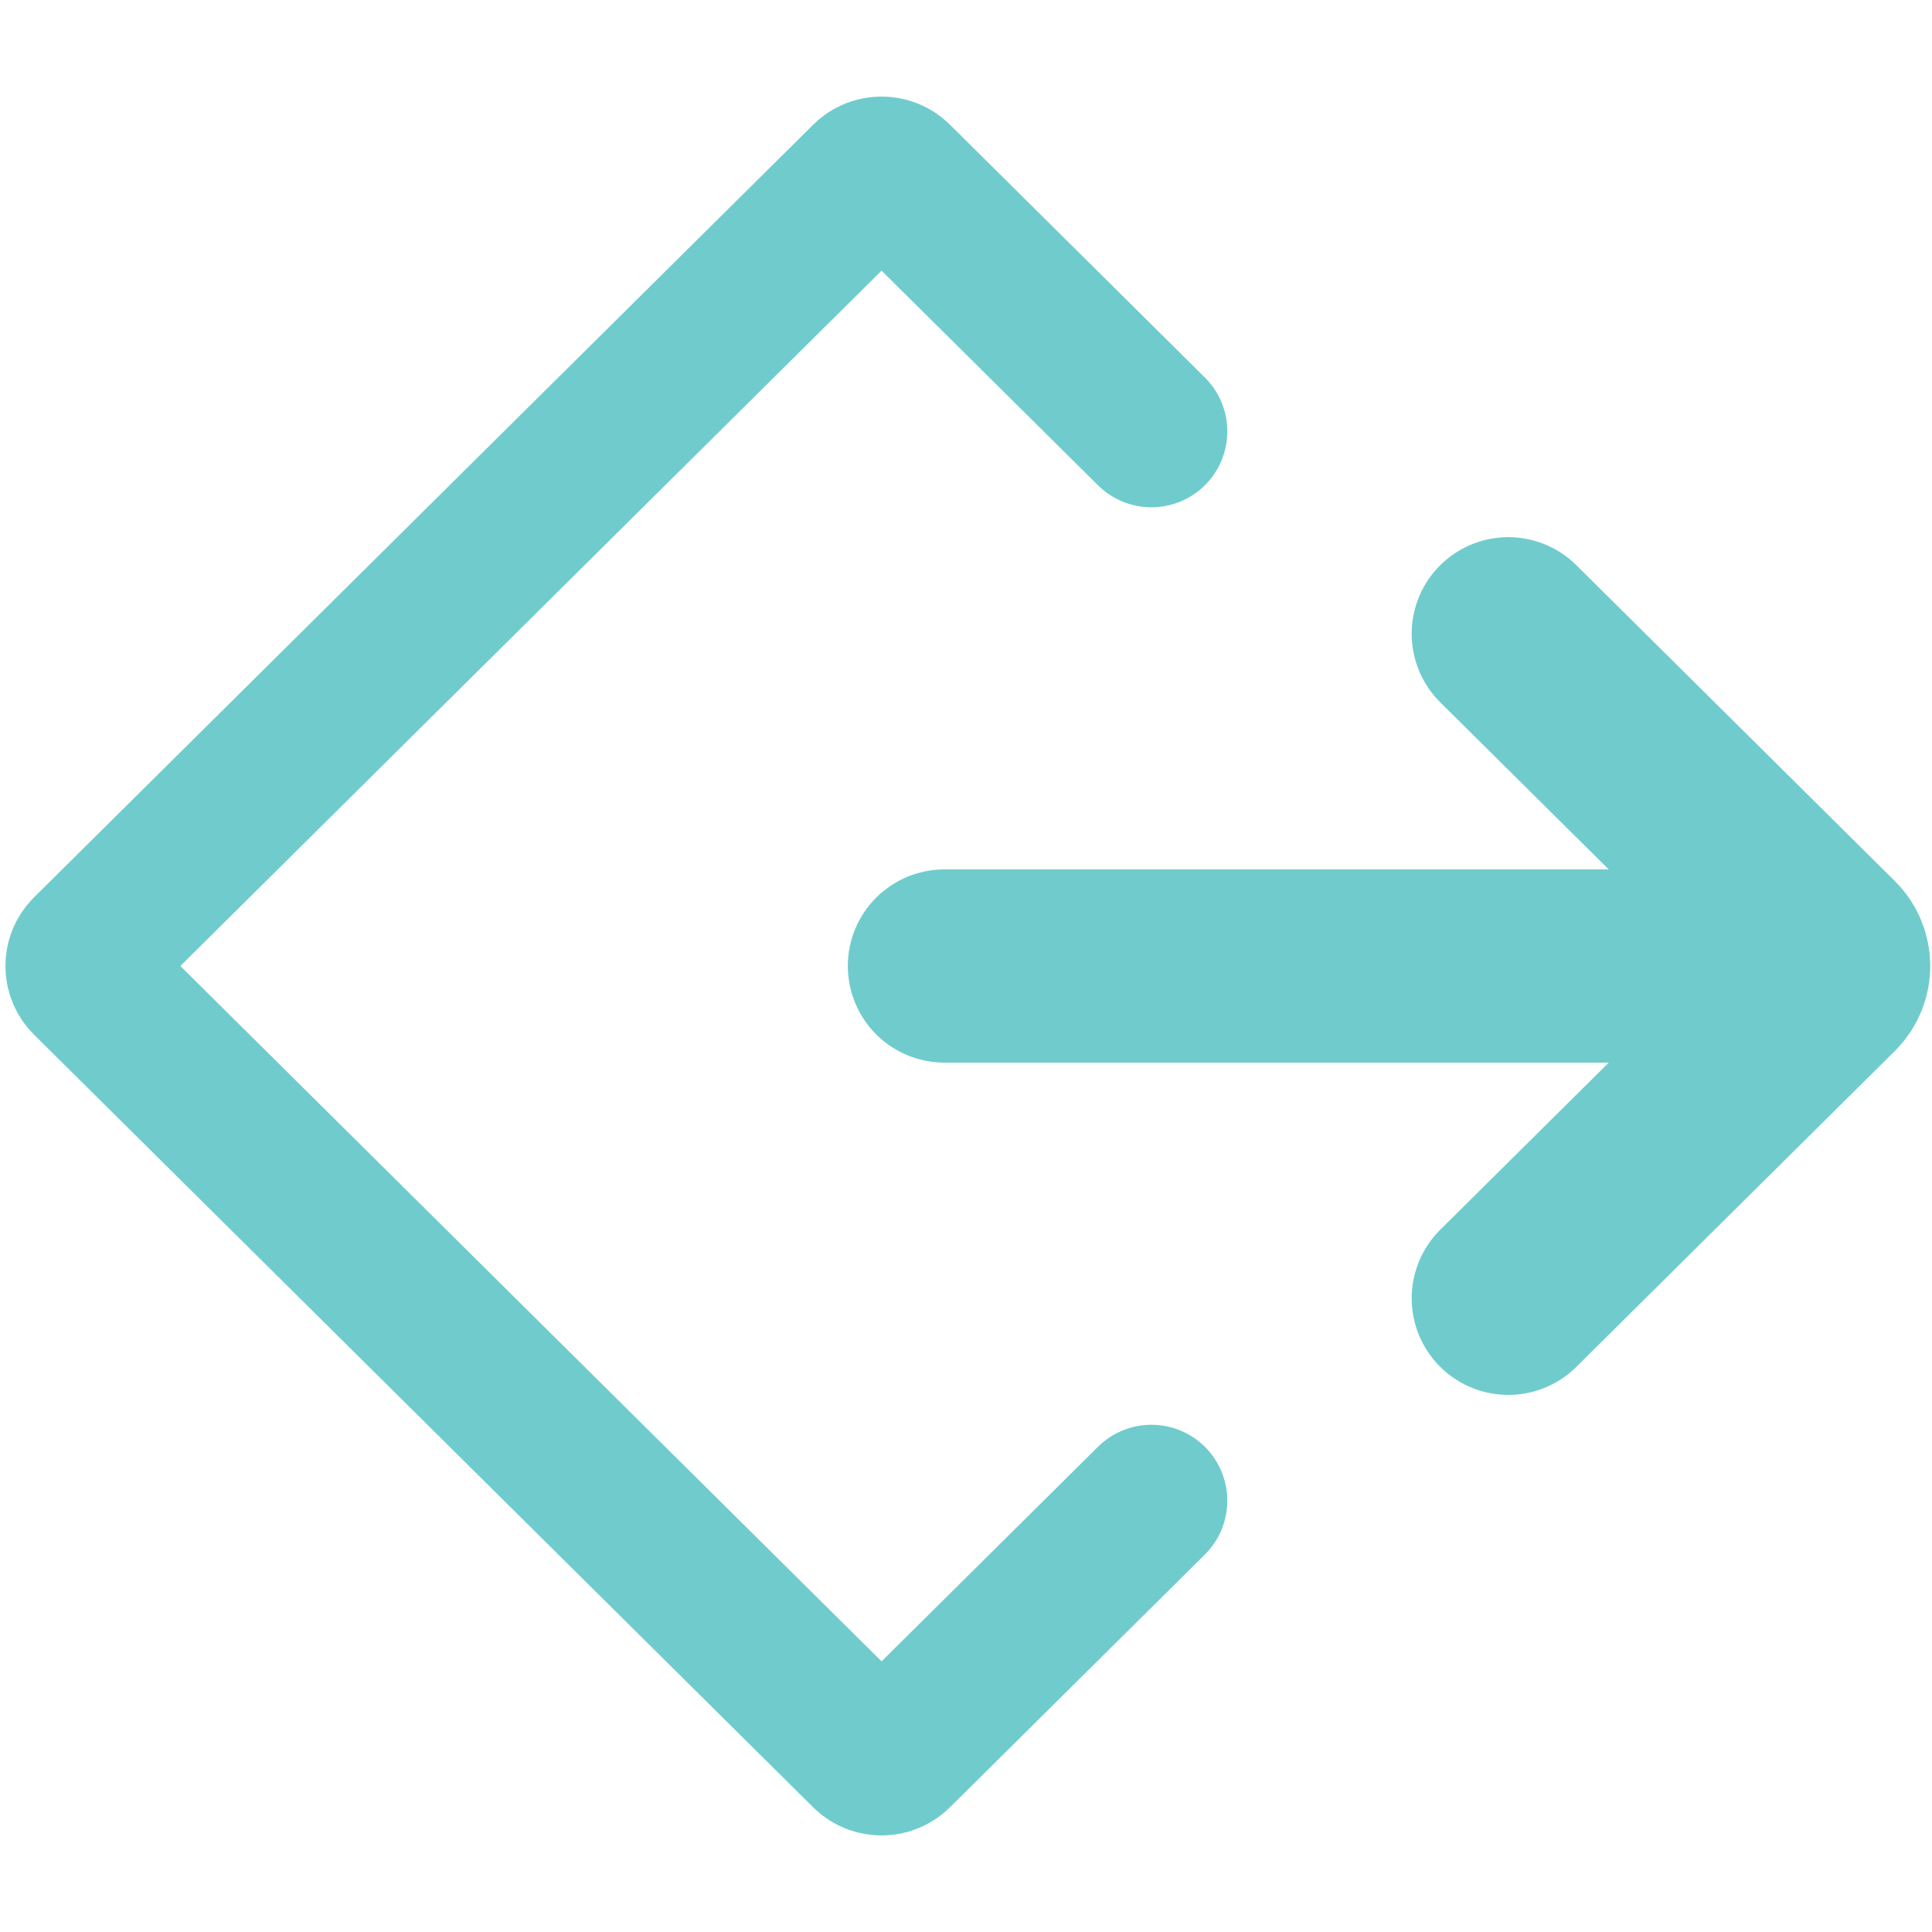 <?xml version="1.0" encoding="utf-8"?>
<!-- Generator: Adobe Illustrator 16.0.3, SVG Export Plug-In . SVG Version: 6.00 Build 0)  -->
<!DOCTYPE svg PUBLIC "-//W3C//DTD SVG 1.1//EN" "http://www.w3.org/Graphics/SVG/1.1/DTD/svg11.dtd">
<svg version="1.1" id="Layer_1" xmlns="http://www.w3.org/2000/svg" xmlns:xlink="http://www.w3.org/1999/xlink" x="0px" y="0px"
	 width="35px" height="35px" viewBox="0 0 35 35" enable-background="new 0 0 35 35" xml:space="preserve">
<g>
	<g>
		
			<path fill="none" stroke="#70CCCC" stroke-width="3.5" stroke-linecap="round" stroke-linejoin="round" stroke-miterlimit="10" d="
			M27.324,23.52l5.768-5.72c0.168-0.166,0.168-0.434,0-0.599l-5.768-5.72"/>
		
			<line fill="none" stroke="#70CCCC" stroke-width="3.5" stroke-linecap="round" stroke-linejoin="round" stroke-miterlimit="10" x1="17.109" y1="17.5" x2="32.679" y2="17.5"/>
	</g>
	
		<path fill="none" stroke="#70CCCC" stroke-width="2.75" stroke-linecap="round" stroke-linejoin="round" stroke-miterlimit="10" d="
		M20.859,7.815l-4.617-4.579c-0.149-0.149-0.393-0.149-0.543,0L1.586,17.231c-0.15,0.148-0.15,0.391,0,0.538l14.113,13.995
		c0.15,0.149,0.394,0.149,0.543,0l4.617-4.578"/>
</g>
</svg>
